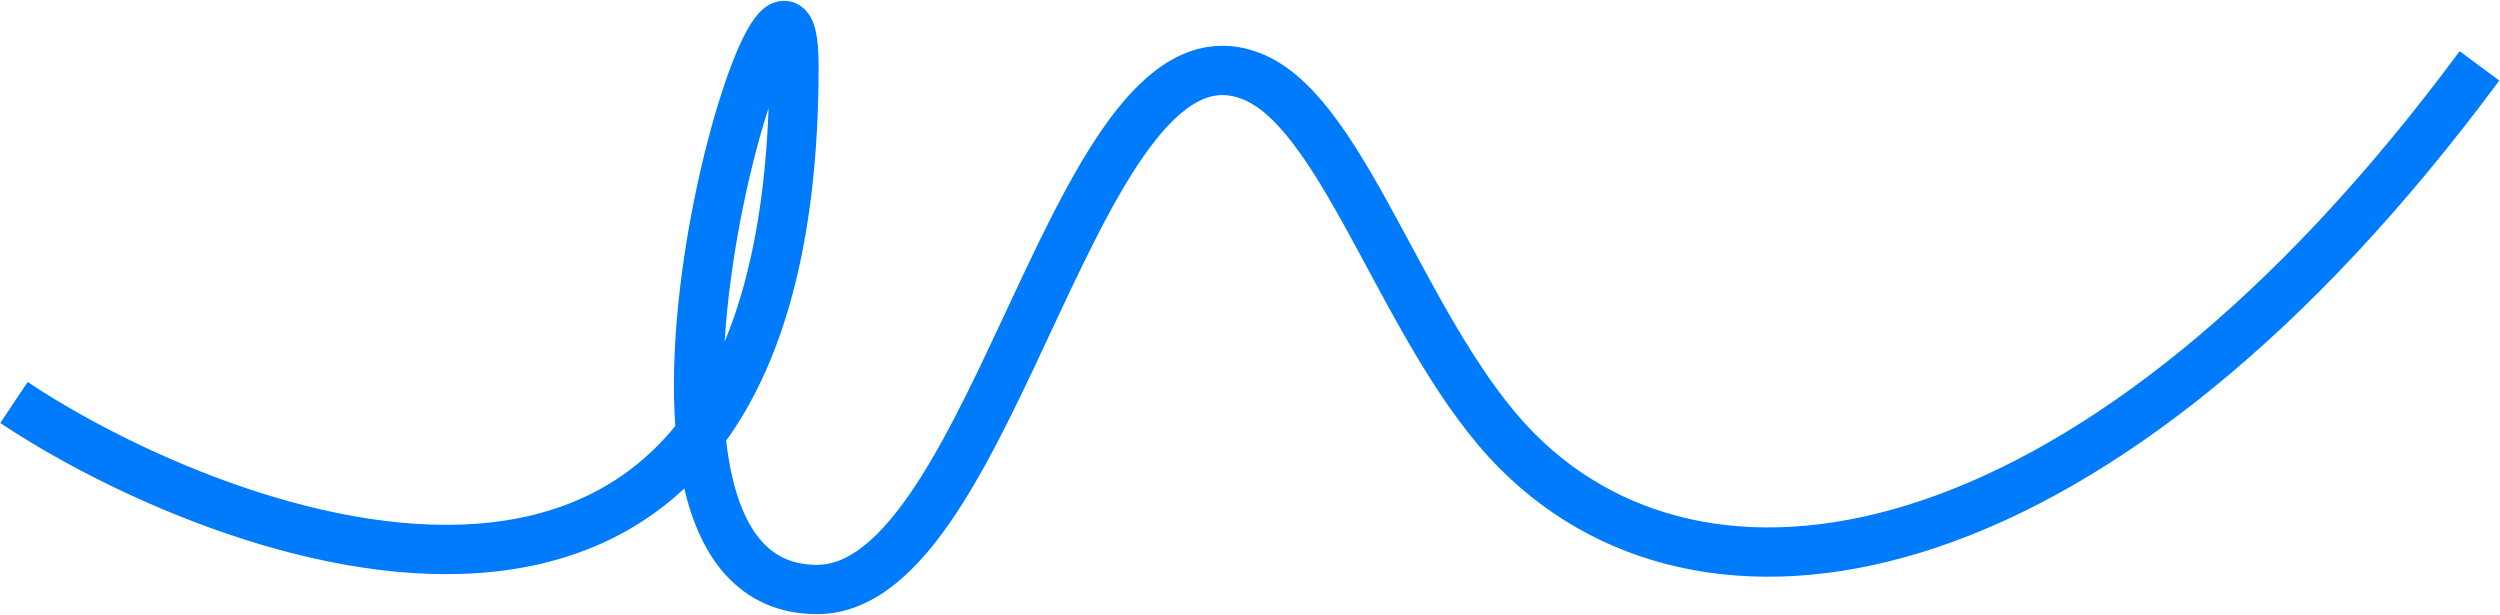 <?xml version="1.0" encoding="UTF-8"?> <svg xmlns="http://www.w3.org/2000/svg" width="3042" height="748" viewBox="0 0 3042 748" fill="none"> <path d="M17 489.751C260.542 652.388 966.122 936.693 966.122 80.161C966.122 -186.305 687.133 717.304 994.189 717.304C1213.69 717.304 1309.64 -0.875 1526.78 94.402C1639.27 143.76 1711.61 414.374 1846.81 549.575C2085.21 787.973 2557.53 700.866 3017 80.161" stroke="#007BFB" stroke-width="60"></path> </svg> 